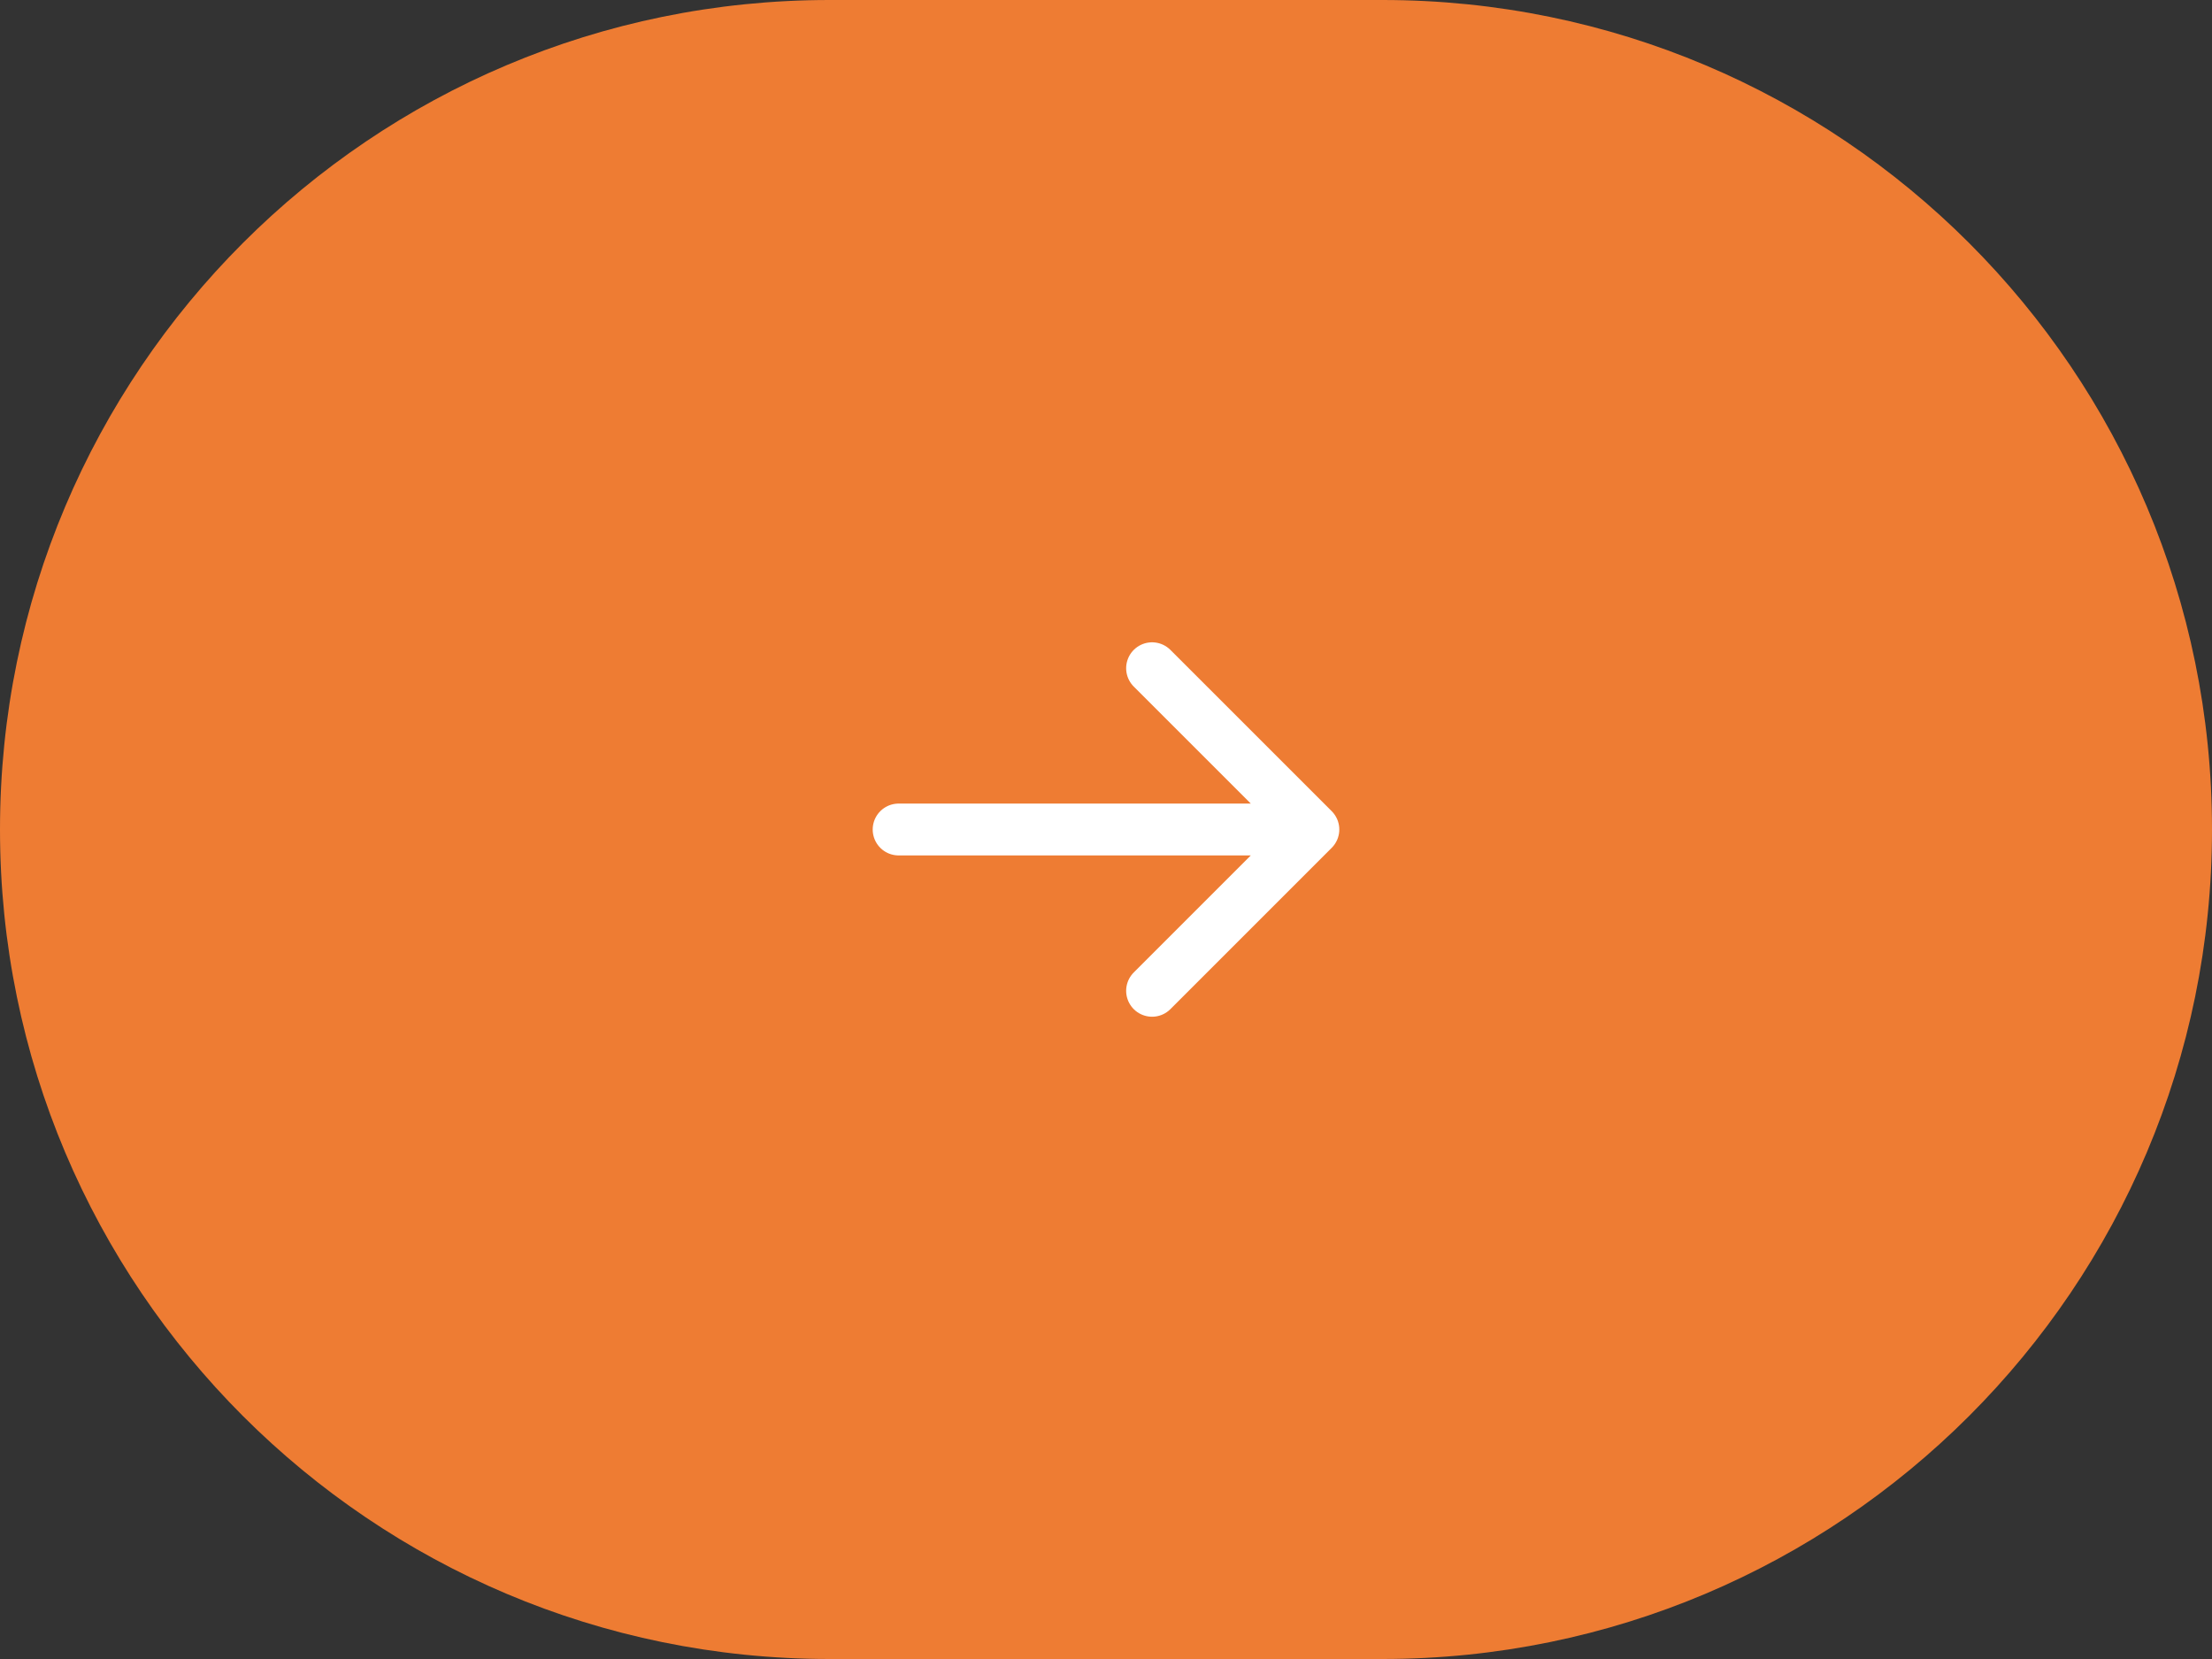 <svg width="64" height="48" viewBox="0 0 64 48" fill="none" xmlns="http://www.w3.org/2000/svg">
<rect x="0" y="0" width="64" height="48" fill="#333333" stroke="none"/>
<g clip-path="url(#clip0_181_1797)">
<path d="M40 0H24C10.745 0 0 10.745 0 24C0 37.255 10.745 48 24 48H40C53.255 48 64 37.255 64 24C64 10.745 53.255 0 40 0Z" fill="#EE7C33"/>
<path d="M33.333 19.334L38 24M38 24L33.333 28.667M38 24H26" stroke="white" stroke-width="1.5" stroke-linecap="round" stroke-linejoin="round"/>
</g>
<defs>
<clipPath id="clip0_181_1797">
<rect width="64" height="48" fill="white"/>
</clipPath>
</defs>
</svg>
